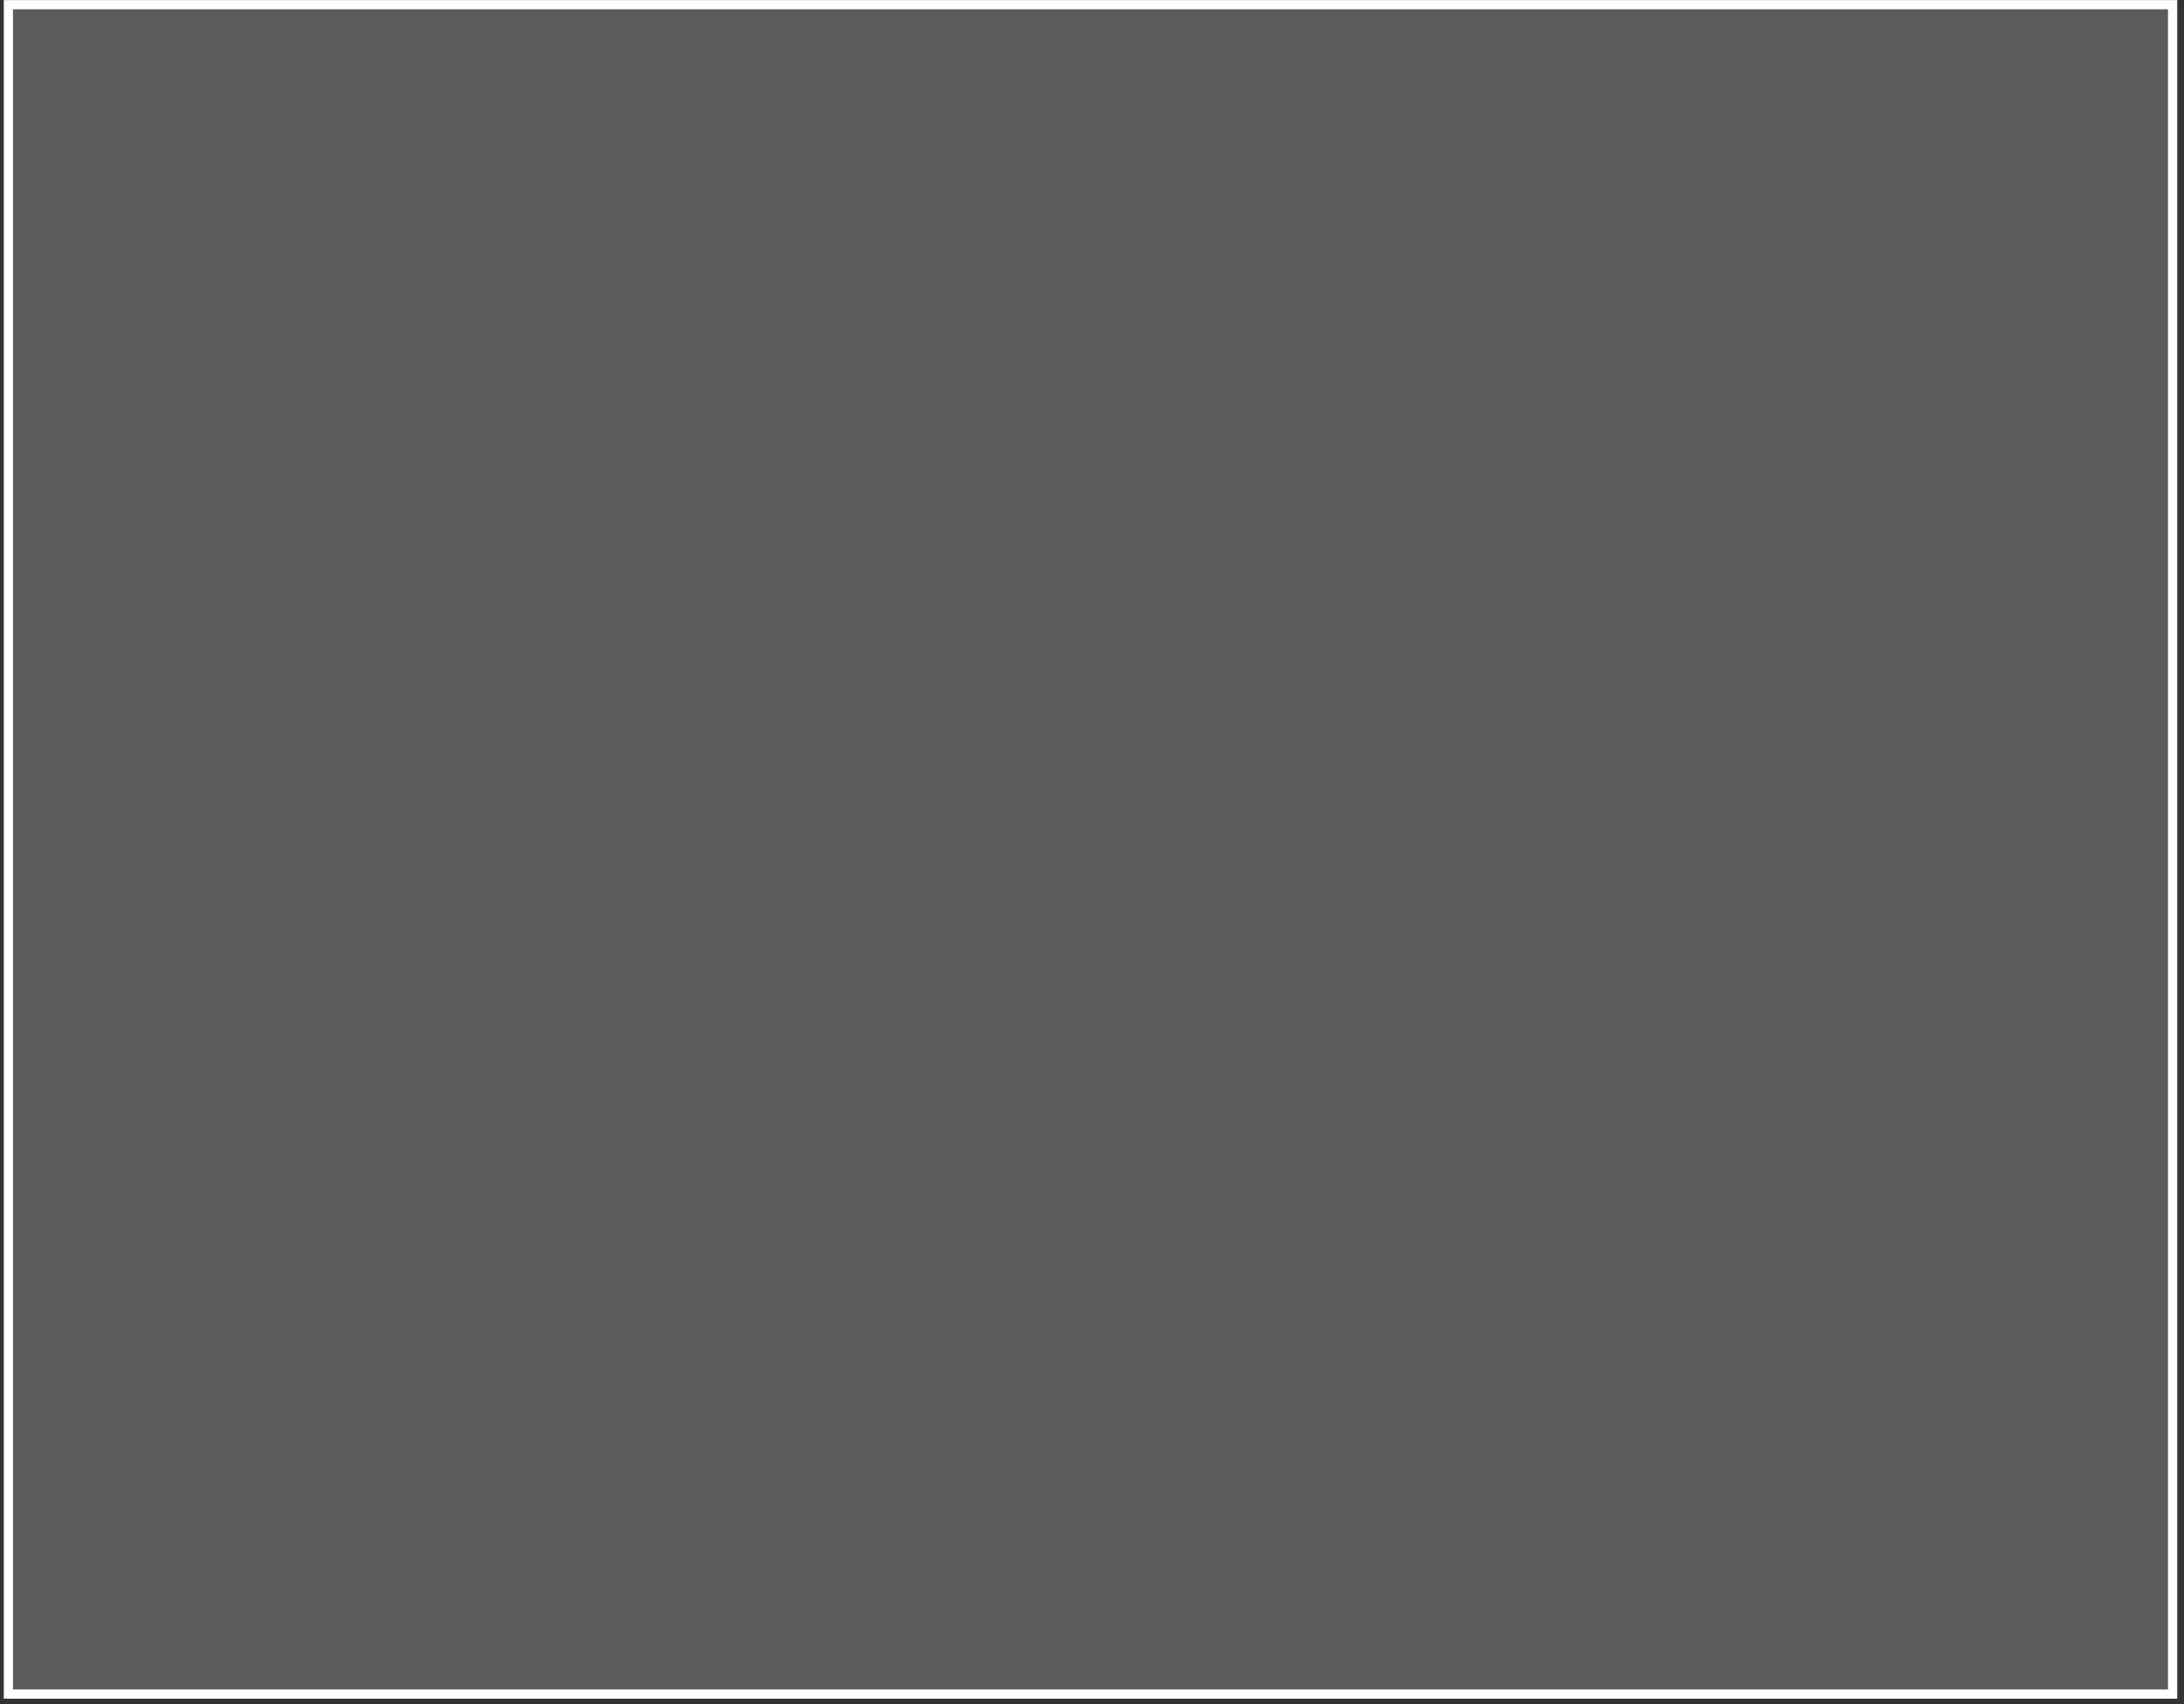 <?xml version="1.0" encoding="UTF-8"?> <svg xmlns="http://www.w3.org/2000/svg" width="237" height="185" viewBox="0 0 237 185" fill="none"><rect x="0" y="0" width="237" height="185" fill="#333333" stroke="none"/> <path d="M235.765 0.509L0.912 0.509L0.912 183.876H235.765V0.509Z" fill="white" fill-opacity="0.2" stroke="white"></path> </svg> 